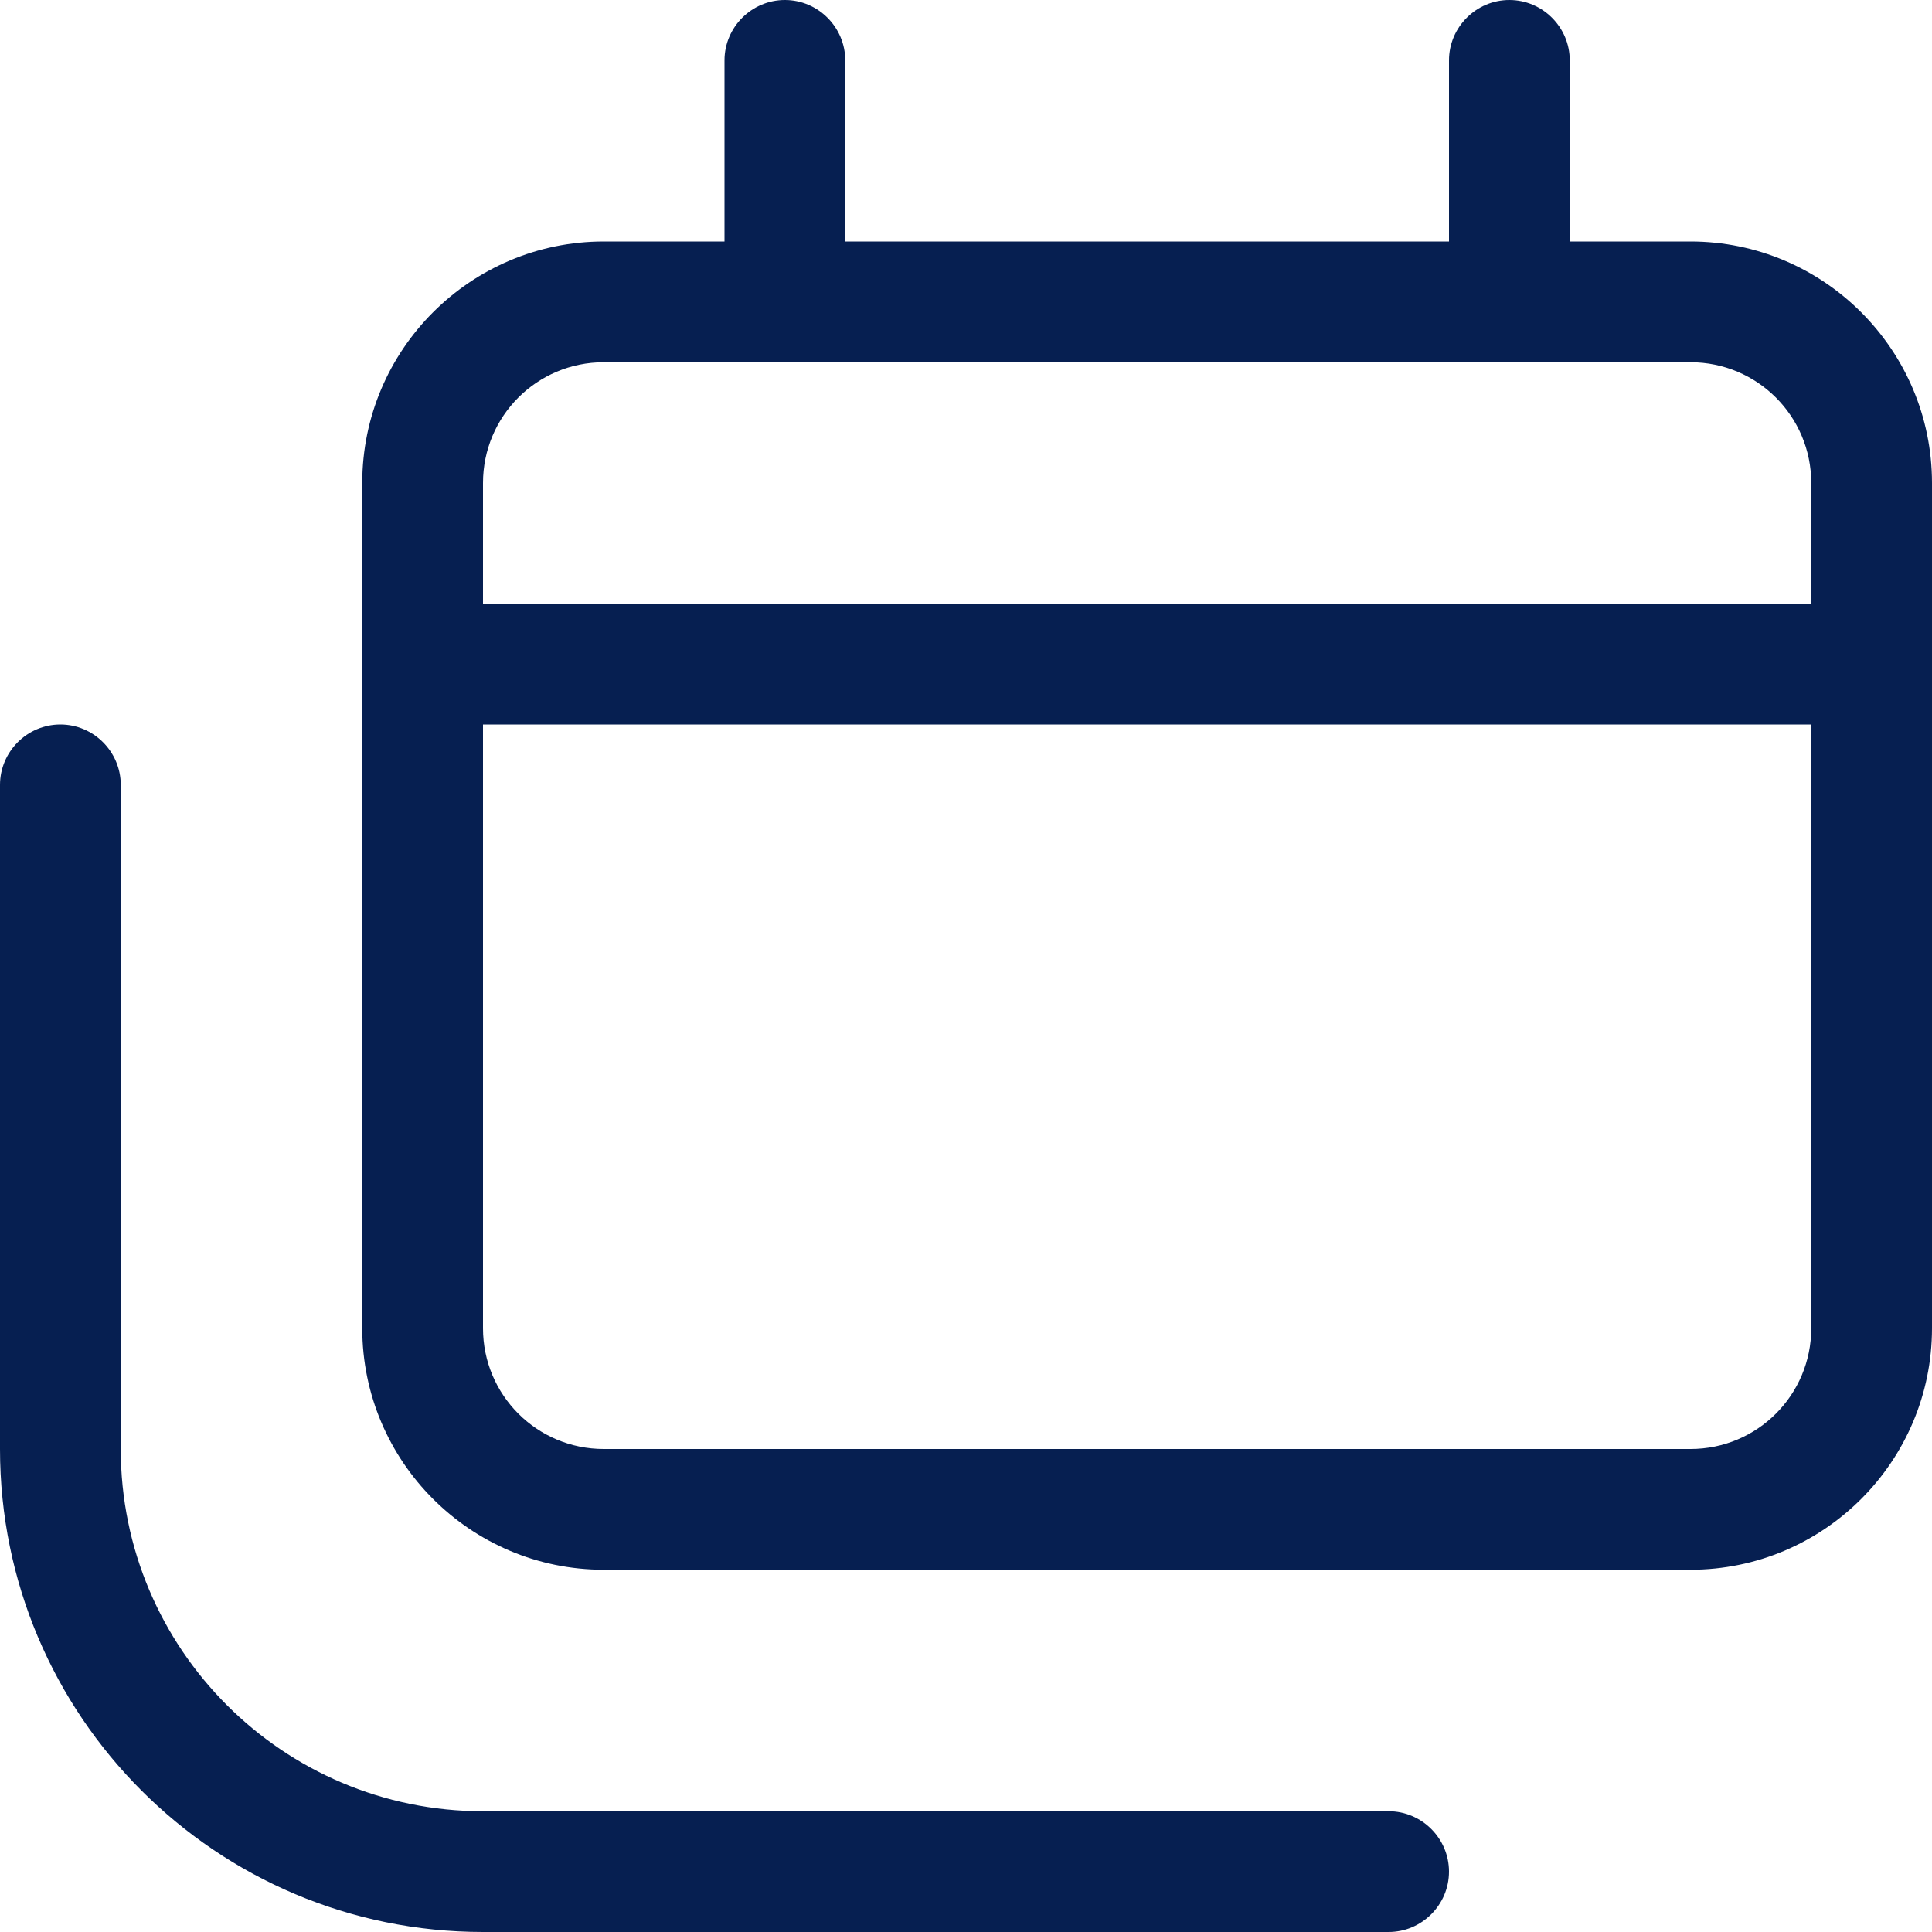 <svg xmlns="http://www.w3.org/2000/svg" height="16" width="16" viewBox="0 0 512 512"><!--!Font Awesome Pro 6.5.1 by @fontawesome - https://fontawesome.com License - https://fontawesome.com/license (Commercial License) Copyright 2023 Fonticons, Inc.--><path opacity="1" fill="#061F51" d="M208 0c8.8 0 16 7.2 16 16V64H384V16c0-8.8 7.2-16 16-16s16 7.2 16 16V64h32c35.3 0 64 28.7 64 64v64V352c0 35.3-28.7 64-64 64H160c-35.3 0-64-28.7-64-64V192 128c0-35.3 28.7-64 64-64h32V16c0-8.8 7.2-16 16-16zM160 96c-17.7 0-32 14.3-32 32v32H480V128c0-17.7-14.3-32-32-32H160zm320 96H128V352c0 17.7 14.3 32 32 32H448c17.7 0 32-14.3 32-32V192zM32 208V384c0 53 43 96 96 96H368c8.8 0 16 7.2 16 16s-7.2 16-16 16H128C57.3 512 0 454.7 0 384V208c0-8.8 7.2-16 16-16s16 7.2 16 16z"/></svg>